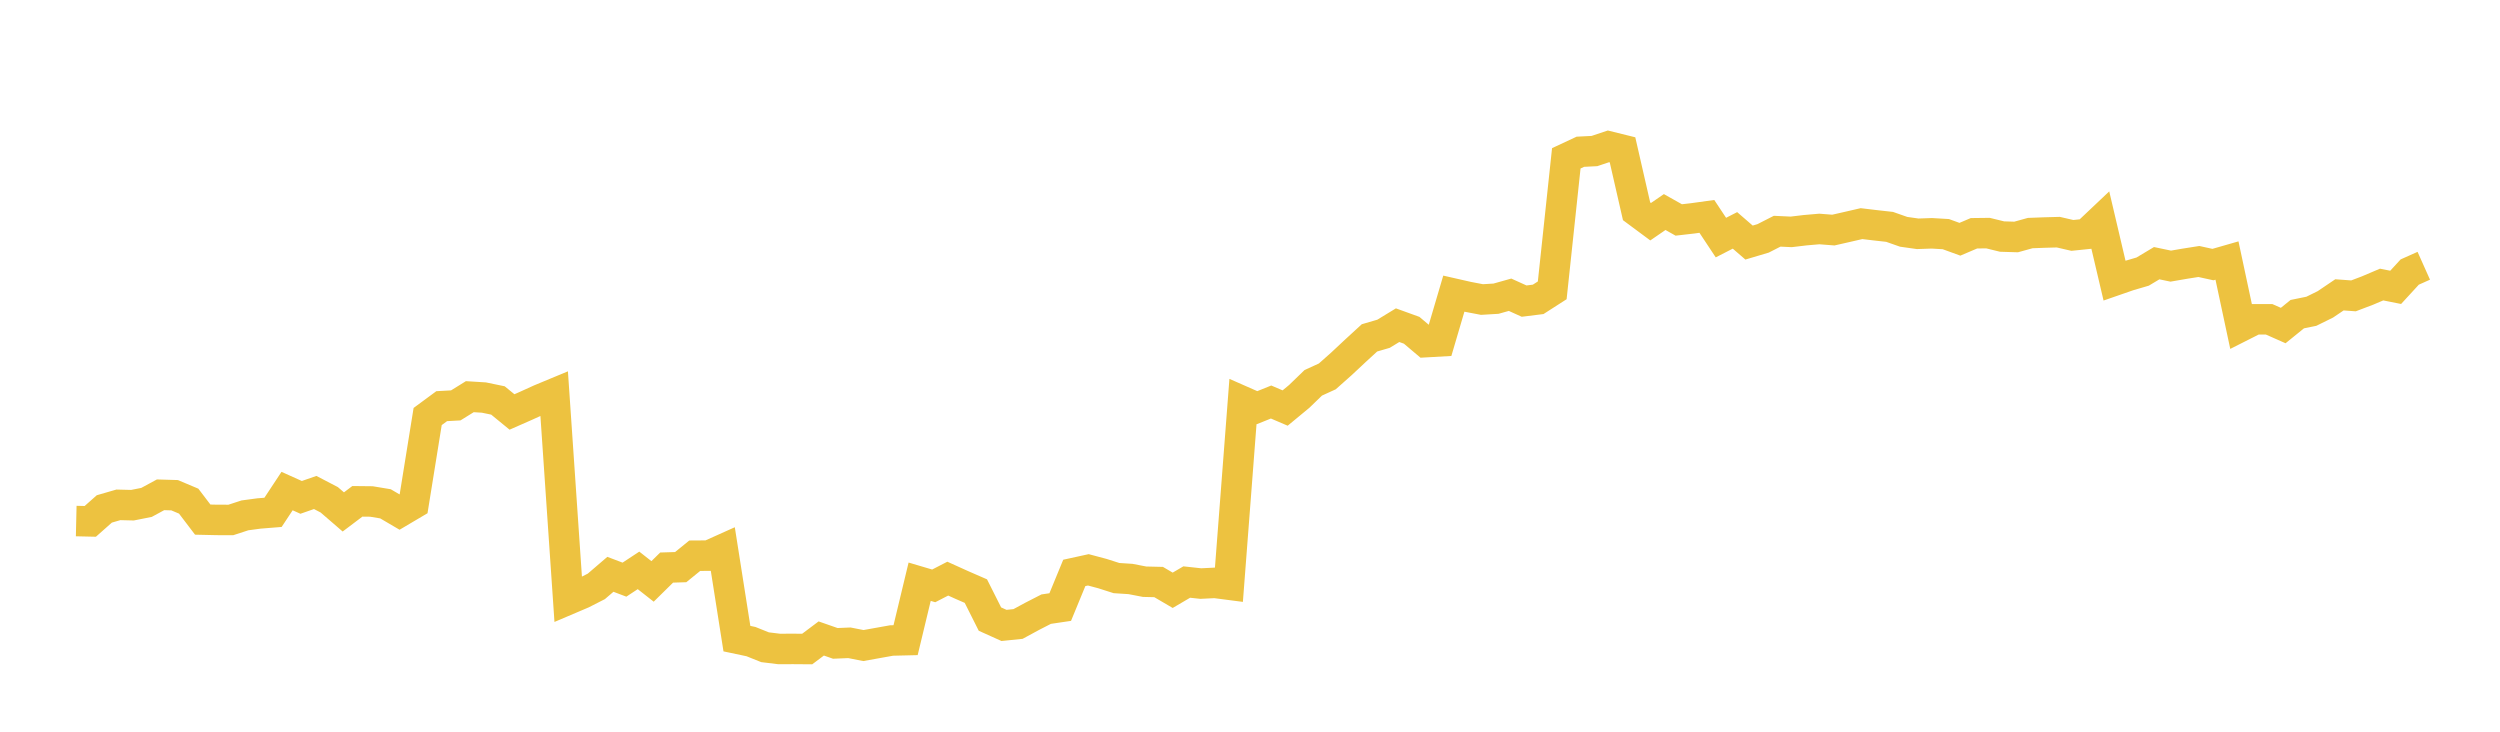 <svg width="164" height="48" xmlns="http://www.w3.org/2000/svg" xmlns:xlink="http://www.w3.org/1999/xlink"><path fill="none" stroke="rgb(237,194,64)" stroke-width="2" d="M5,34.181L5.922,34.202L6.844,33.385L7.766,33.118L8.689,33.141L9.611,32.958L10.533,32.459L11.455,32.486L12.377,32.875L13.299,34.086L14.222,34.107L15.144,34.109L16.066,33.808L16.988,33.684L17.91,33.61L18.832,32.214L19.754,32.628L20.677,32.307L21.599,32.787L22.521,33.583L23.443,32.887L24.365,32.897L25.287,33.05L26.21,33.591L27.132,33.046L28.054,27.324L28.976,26.644L29.898,26.594L30.82,26.022L31.743,26.079L32.665,26.27L33.587,27.025L34.509,26.619L35.431,26.2L36.353,25.817L37.275,39.329L38.198,38.936L39.12,38.466L40.042,37.675L40.964,38.025L41.886,37.417L42.808,38.141L43.731,37.232L44.653,37.204L45.575,36.455L46.497,36.449L47.419,36.035L48.341,41.894L49.263,42.089L50.186,42.459L51.108,42.572L52.03,42.569L52.952,42.576L53.874,41.884L54.796,42.206L55.719,42.167L56.641,42.348L57.563,42.182L58.485,42.017L59.407,41.995L60.329,38.161L61.251,38.434L62.174,37.958L63.096,38.375L64.018,38.777L64.94,40.612L65.862,41.028L66.784,40.933L67.707,40.433L68.629,39.96L69.551,39.823L70.473,37.583L71.395,37.381L72.317,37.627L73.24,37.922L74.162,37.982L75.084,38.16L76.006,38.182L76.928,38.723L77.85,38.182L78.772,38.282L79.695,38.236L80.617,38.356L81.539,26.338L82.461,26.744L83.383,26.372L84.305,26.767L85.228,26.004L86.15,25.113L87.072,24.691L87.994,23.872L88.916,23.01L89.838,22.164L90.76,21.895L91.683,21.332L92.605,21.666L93.527,22.445L94.449,22.393L95.371,19.263L96.293,19.473L97.216,19.649L98.138,19.594L99.06,19.335L99.982,19.753L100.904,19.638L101.826,19.046L102.749,10.386L103.671,9.955L104.593,9.909L105.515,9.601L106.437,9.829L107.359,13.86L108.281,14.544L109.204,13.91L110.126,14.429L111.048,14.323L111.97,14.195L112.892,15.586L113.814,15.113L114.737,15.912L115.659,15.638L116.581,15.168L117.503,15.211L118.425,15.101L119.347,15.021L120.269,15.093L121.192,14.883L122.114,14.67L123.036,14.78L123.958,14.883L124.88,15.207L125.802,15.337L126.725,15.305L127.647,15.359L128.569,15.695L129.491,15.303L130.413,15.292L131.335,15.518L132.257,15.546L133.18,15.29L134.102,15.255L135.024,15.23L135.946,15.443L136.868,15.348L137.79,14.476L138.713,18.407L139.635,18.087L140.557,17.817L141.479,17.265L142.401,17.458L143.323,17.299L144.246,17.154L145.168,17.356L146.09,17.091L147.012,21.411L147.934,20.945L148.856,20.947L149.778,21.355L150.701,20.608L151.623,20.42L152.545,19.966L153.467,19.342L154.389,19.409L155.311,19.058L156.234,18.666L157.156,18.85L158.078,17.846L159,17.434"></path></svg>